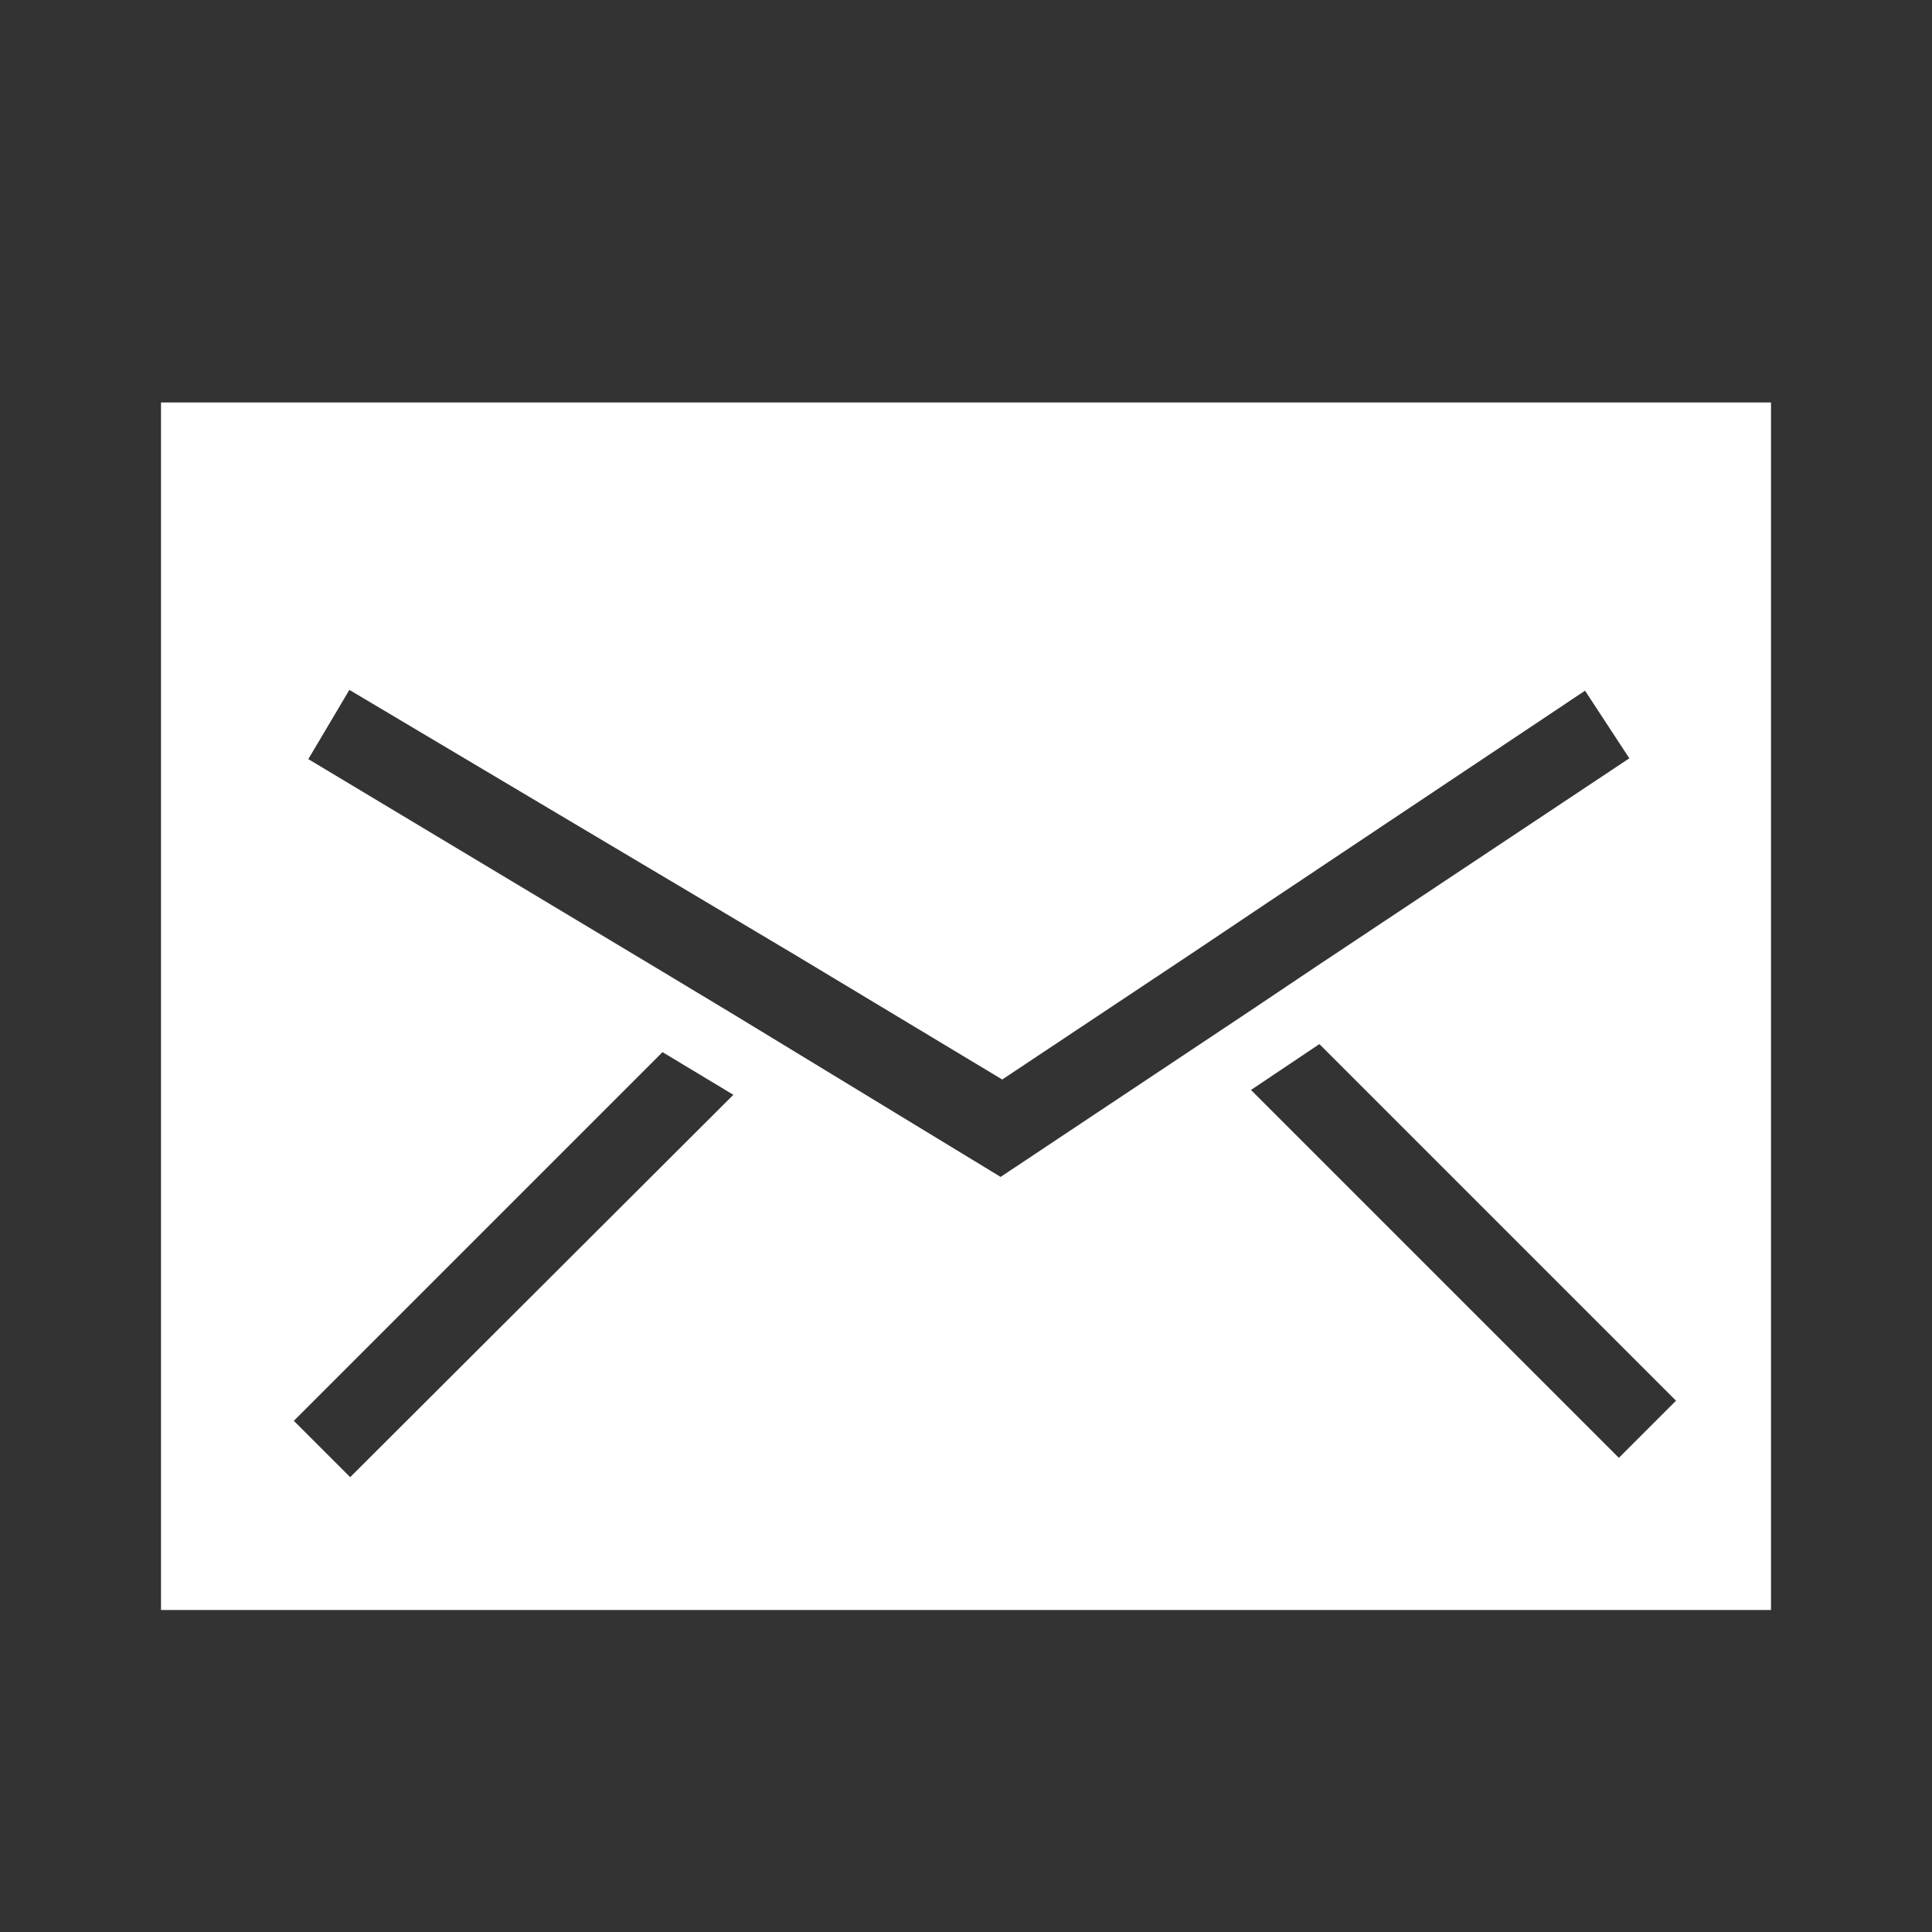 <svg xmlns="http://www.w3.org/2000/svg" viewBox="0 0 24 24"><rect x="0" y="0" width="24" height="24" fill="#333333" stroke="none"/><defs><style>.cls-1{fill:#fff;}</style></defs><g id="Layer_17" data-name="Layer 17"><path class="cls-1" d="M2,5V20H22V5ZM4.35,18.35l-.7-.7,4.58-4.58.88.53ZM9.11,12.6l-.88-.53L3.83,9.43l.51-.86L9,11.34l.89.53,2.56,1.54,2.39-1.59.85-.57,4-2.67.55.84L16.36,12l-.85.57-3.08,2.05Zm11,5.51-4.57-4.57.85-.57,4.43,4.43Z"/></g></svg>